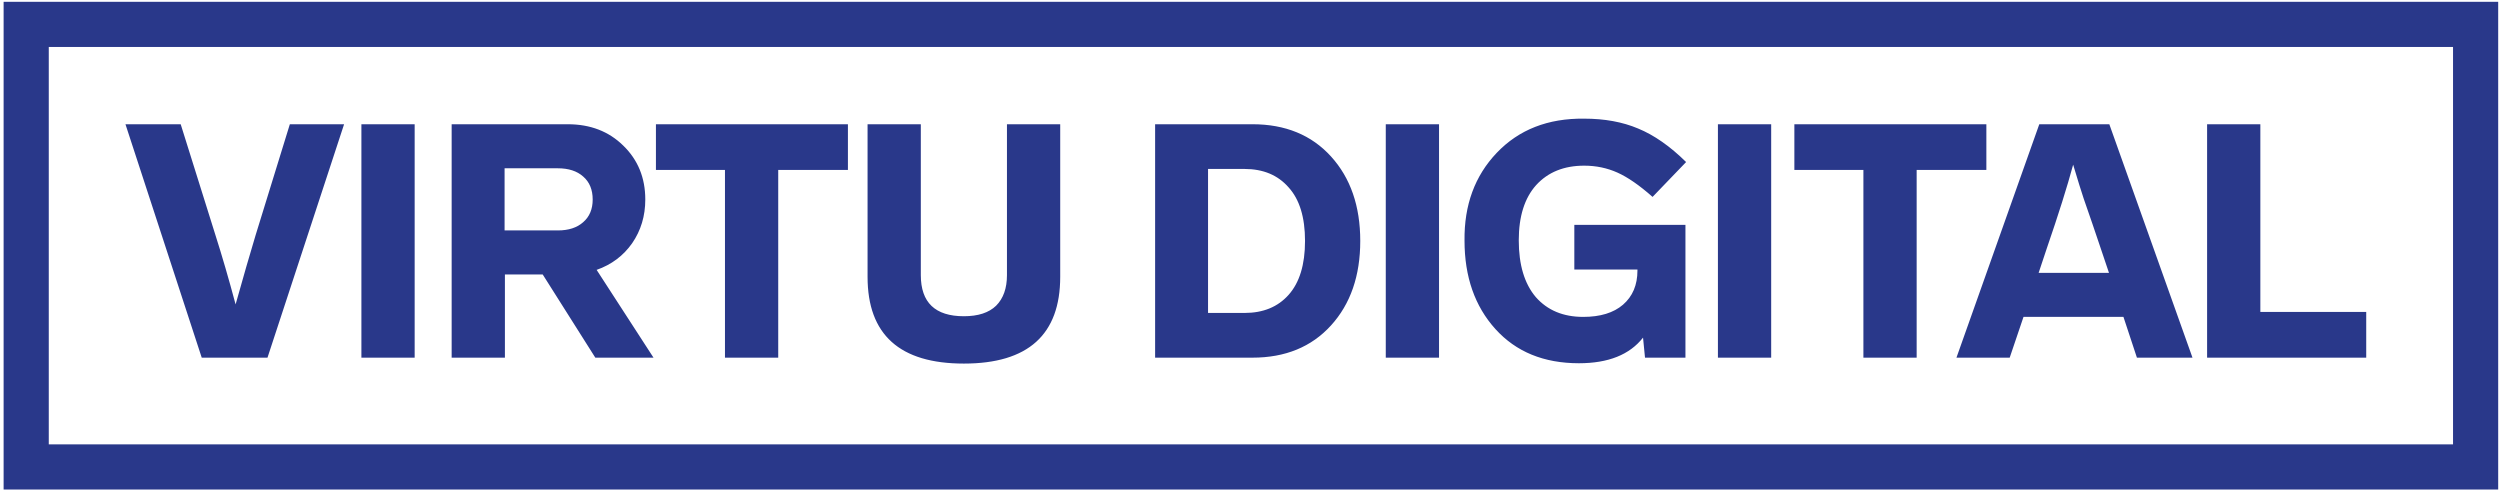 <?xml version="1.0" encoding="UTF-8"?> <svg xmlns="http://www.w3.org/2000/svg" width="1384" height="272" viewBox="0 0 1384 272" fill="none"><rect x="14.5" y="13.5" width="1356" height="245" stroke="#29388A" stroke-width="25"></rect><path d="M160.456 68.78H190.486L148.08 198H111.68L69.456 68.78H100.032L119.142 129.75C122.903 141.519 126.665 154.441 130.426 168.516C134.673 153.349 138.373 140.549 141.528 130.114L160.456 68.78ZM229.555 68.78V198H200.071V68.78H229.555ZM361.782 198H329.568L300.448 151.954H279.518V198H250.034V68.78H314.28C326.777 68.78 337.03 72.723 345.038 80.61C353.167 88.497 357.232 98.446 357.232 110.458C357.232 119.558 354.805 127.627 349.952 134.664C345.099 141.58 338.547 146.494 330.296 149.406L361.782 198ZM279.336 127.566H308.82C314.765 127.566 319.437 126.049 322.834 123.016C326.353 119.983 328.112 115.797 328.112 110.458C328.112 104.998 326.353 100.751 322.834 97.718C319.437 94.685 314.765 93.168 308.82 93.168H279.336V127.566ZM469.41 68.78V94.078H430.826V198H401.342V94.078H363.122V68.78H469.41ZM586.935 68.78V153.228C586.935 185.26 569.159 201.276 533.609 201.276C498.058 201.276 480.283 185.26 480.283 153.228V68.78H509.767V152.318C509.767 167.485 517.714 175.068 533.609 175.068C541.495 175.068 547.441 173.127 551.445 169.244C555.449 165.24 557.451 159.598 557.451 152.318V68.78H586.935ZM736.841 86.616C747.64 98.507 753.039 114.098 753.039 133.39C753.039 152.682 747.64 168.273 736.841 180.164C726.043 192.055 711.543 198 693.343 198H639.471V68.78H693.343C711.543 68.78 726.043 74.725 736.841 86.616ZM688.975 93.532H668.773V173.248H688.975C699.289 173.248 707.418 169.911 713.363 163.238C719.43 156.443 722.463 146.494 722.463 133.39C722.463 120.286 719.43 110.397 713.363 103.724C707.418 96.929 699.289 93.532 688.975 93.532ZM796.648 68.78V198H767.164V68.78H796.648ZM871.546 149.224V124.472H933.062V198H910.676L909.584 186.898C902.182 196.362 890.352 201.094 874.094 201.094C854.68 201.094 839.271 194.785 827.866 182.166C816.46 169.547 810.758 153.228 810.758 133.208C810.515 113.552 816.46 97.354 828.594 84.614C840.848 71.753 856.986 65.443 877.006 65.686C888.29 65.686 898.239 67.506 906.854 71.146C915.711 74.786 924.568 80.974 933.426 89.71L914.862 109.002C907.582 102.571 901.09 98.082 895.388 95.534C889.685 92.986 883.558 91.712 877.006 91.712C865.843 91.712 856.986 95.291 850.434 102.45C844.003 109.609 840.788 119.801 840.788 133.026C840.788 146.615 843.942 157.111 850.252 164.512C856.682 171.792 865.418 175.432 876.46 175.432C885.924 175.432 893.264 173.187 898.482 168.698C903.82 164.087 906.49 157.778 906.49 149.77V149.224H871.546ZM980.525 68.78V198H951.041V68.78H980.525ZM1099.65 68.78V94.078H1061.06V198H1031.58V94.078H993.361V68.78H1099.65ZM1183 198L1175.54 175.432H1120.21L1112.57 198H1083.09L1128.95 68.78H1167.72L1213.76 198H1183ZM1128.59 151.044H1167.53L1162.62 136.484L1158.43 124.108L1153.52 109.912C1152.18 105.908 1150.24 99.659 1147.7 91.166C1144.42 103.299 1139.57 118.709 1133.14 137.394L1128.59 151.044ZM1251.33 68.78V172.702H1309.94V198H1221.85V68.78H1251.33Z" fill="#29388A"></path></svg>